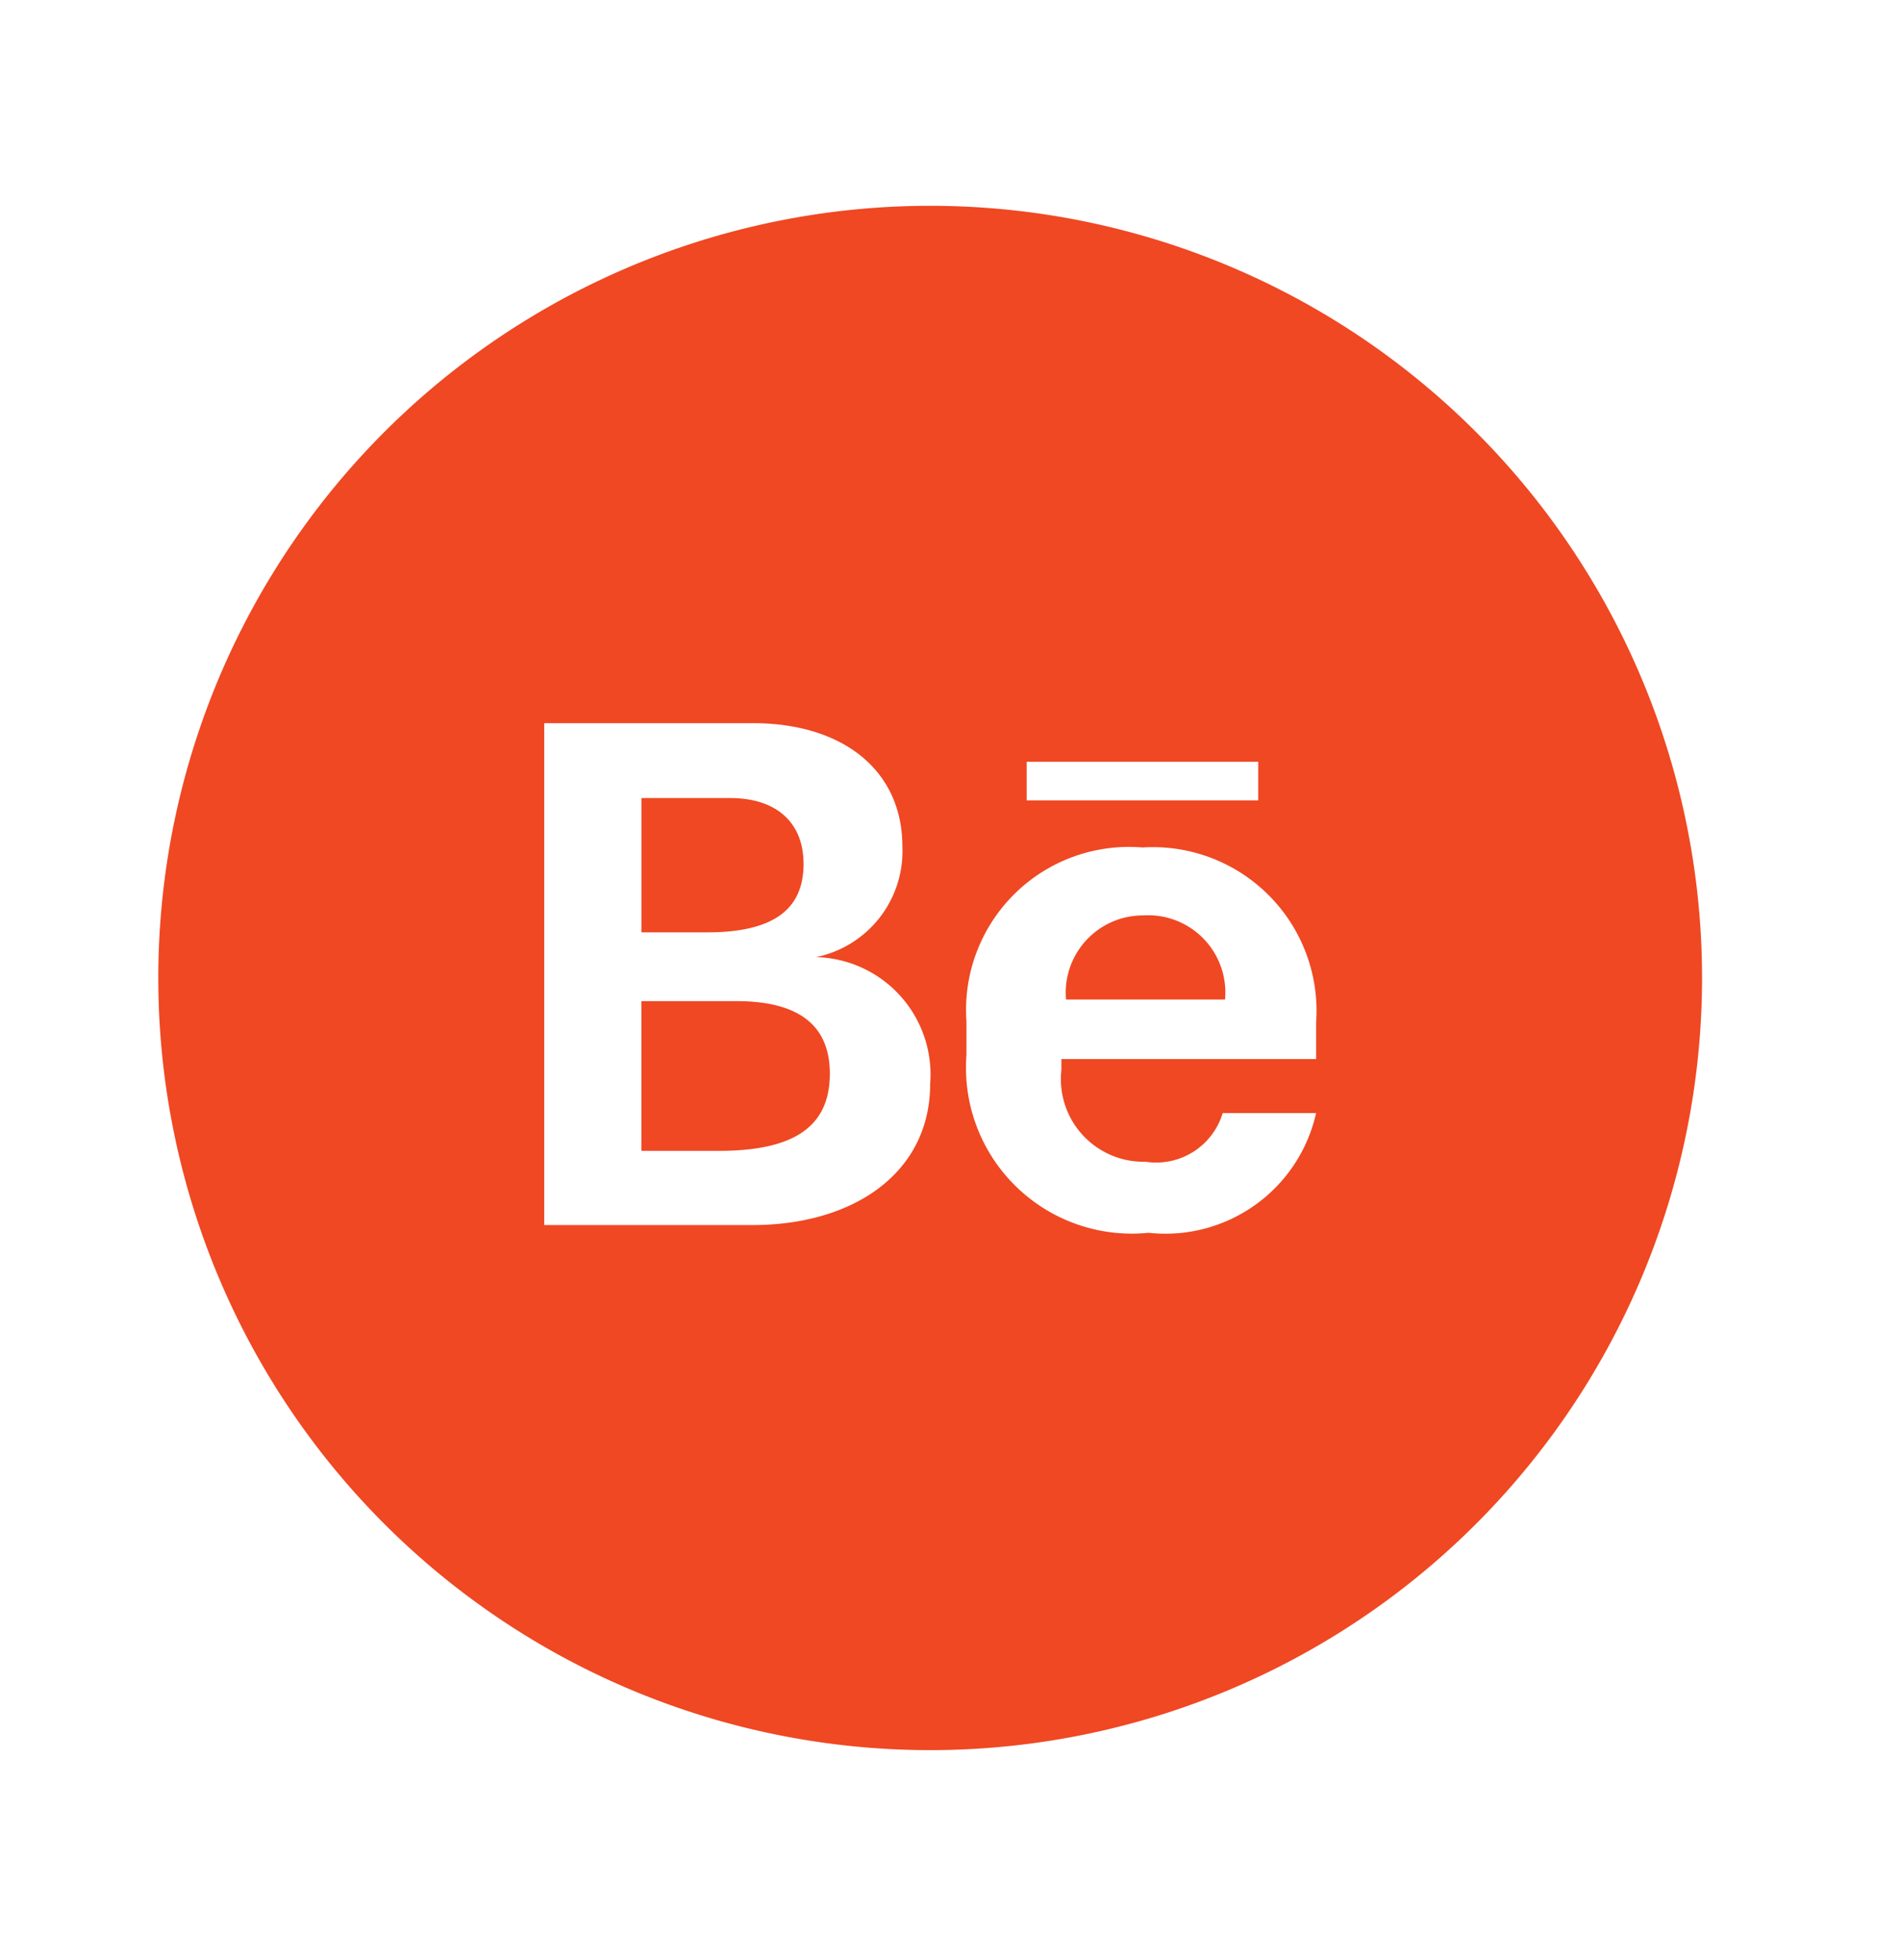 <svg width="32" height="33" fill="none" xmlns="http://www.w3.org/2000/svg"><path d="M19.254 15.412a1.301 1.301 0 0 0-1.3 1.416h2.678a1.3 1.3 0 0 0-1.378-1.416Zm-6.851 1.443h-1.6v2.521h1.3c1.3 0 1.873-.428 1.873-1.3 0-.87-.598-1.221-1.573-1.221Zm1.13-2.315c0-.688-.454-1.104-1.234-1.104h-1.495v2.261h1.105c1.157 0 1.625-.415 1.625-1.156Z" fill="#EF4823"/><path d="M15.666 3.465a13 13 0 1 0 0 26 13 13 0 0 0 0-26Zm-2.99 17.16h-3.51v-8.45h3.51c1.521 0 2.522.793 2.522 2.08a1.82 1.82 0 0 1-1.456 1.859 1.978 1.978 0 0 1 1.924 2.132c0 1.508-1.3 2.379-2.99 2.379Zm4.615-7.8h3.9v.65h-3.9v-.65Zm4.875 5.005h-4.29v.182a1.392 1.392 0 0 0 1.417 1.547 1.17 1.17 0 0 0 1.3-.82h1.573a2.6 2.6 0 0 1-2.821 2.016 2.793 2.793 0 0 1-3.068-2.99v-.572a2.744 2.744 0 0 1 2.964-2.925 2.757 2.757 0 0 1 2.925 2.95v.612Z" fill="#EF4823"/></svg>